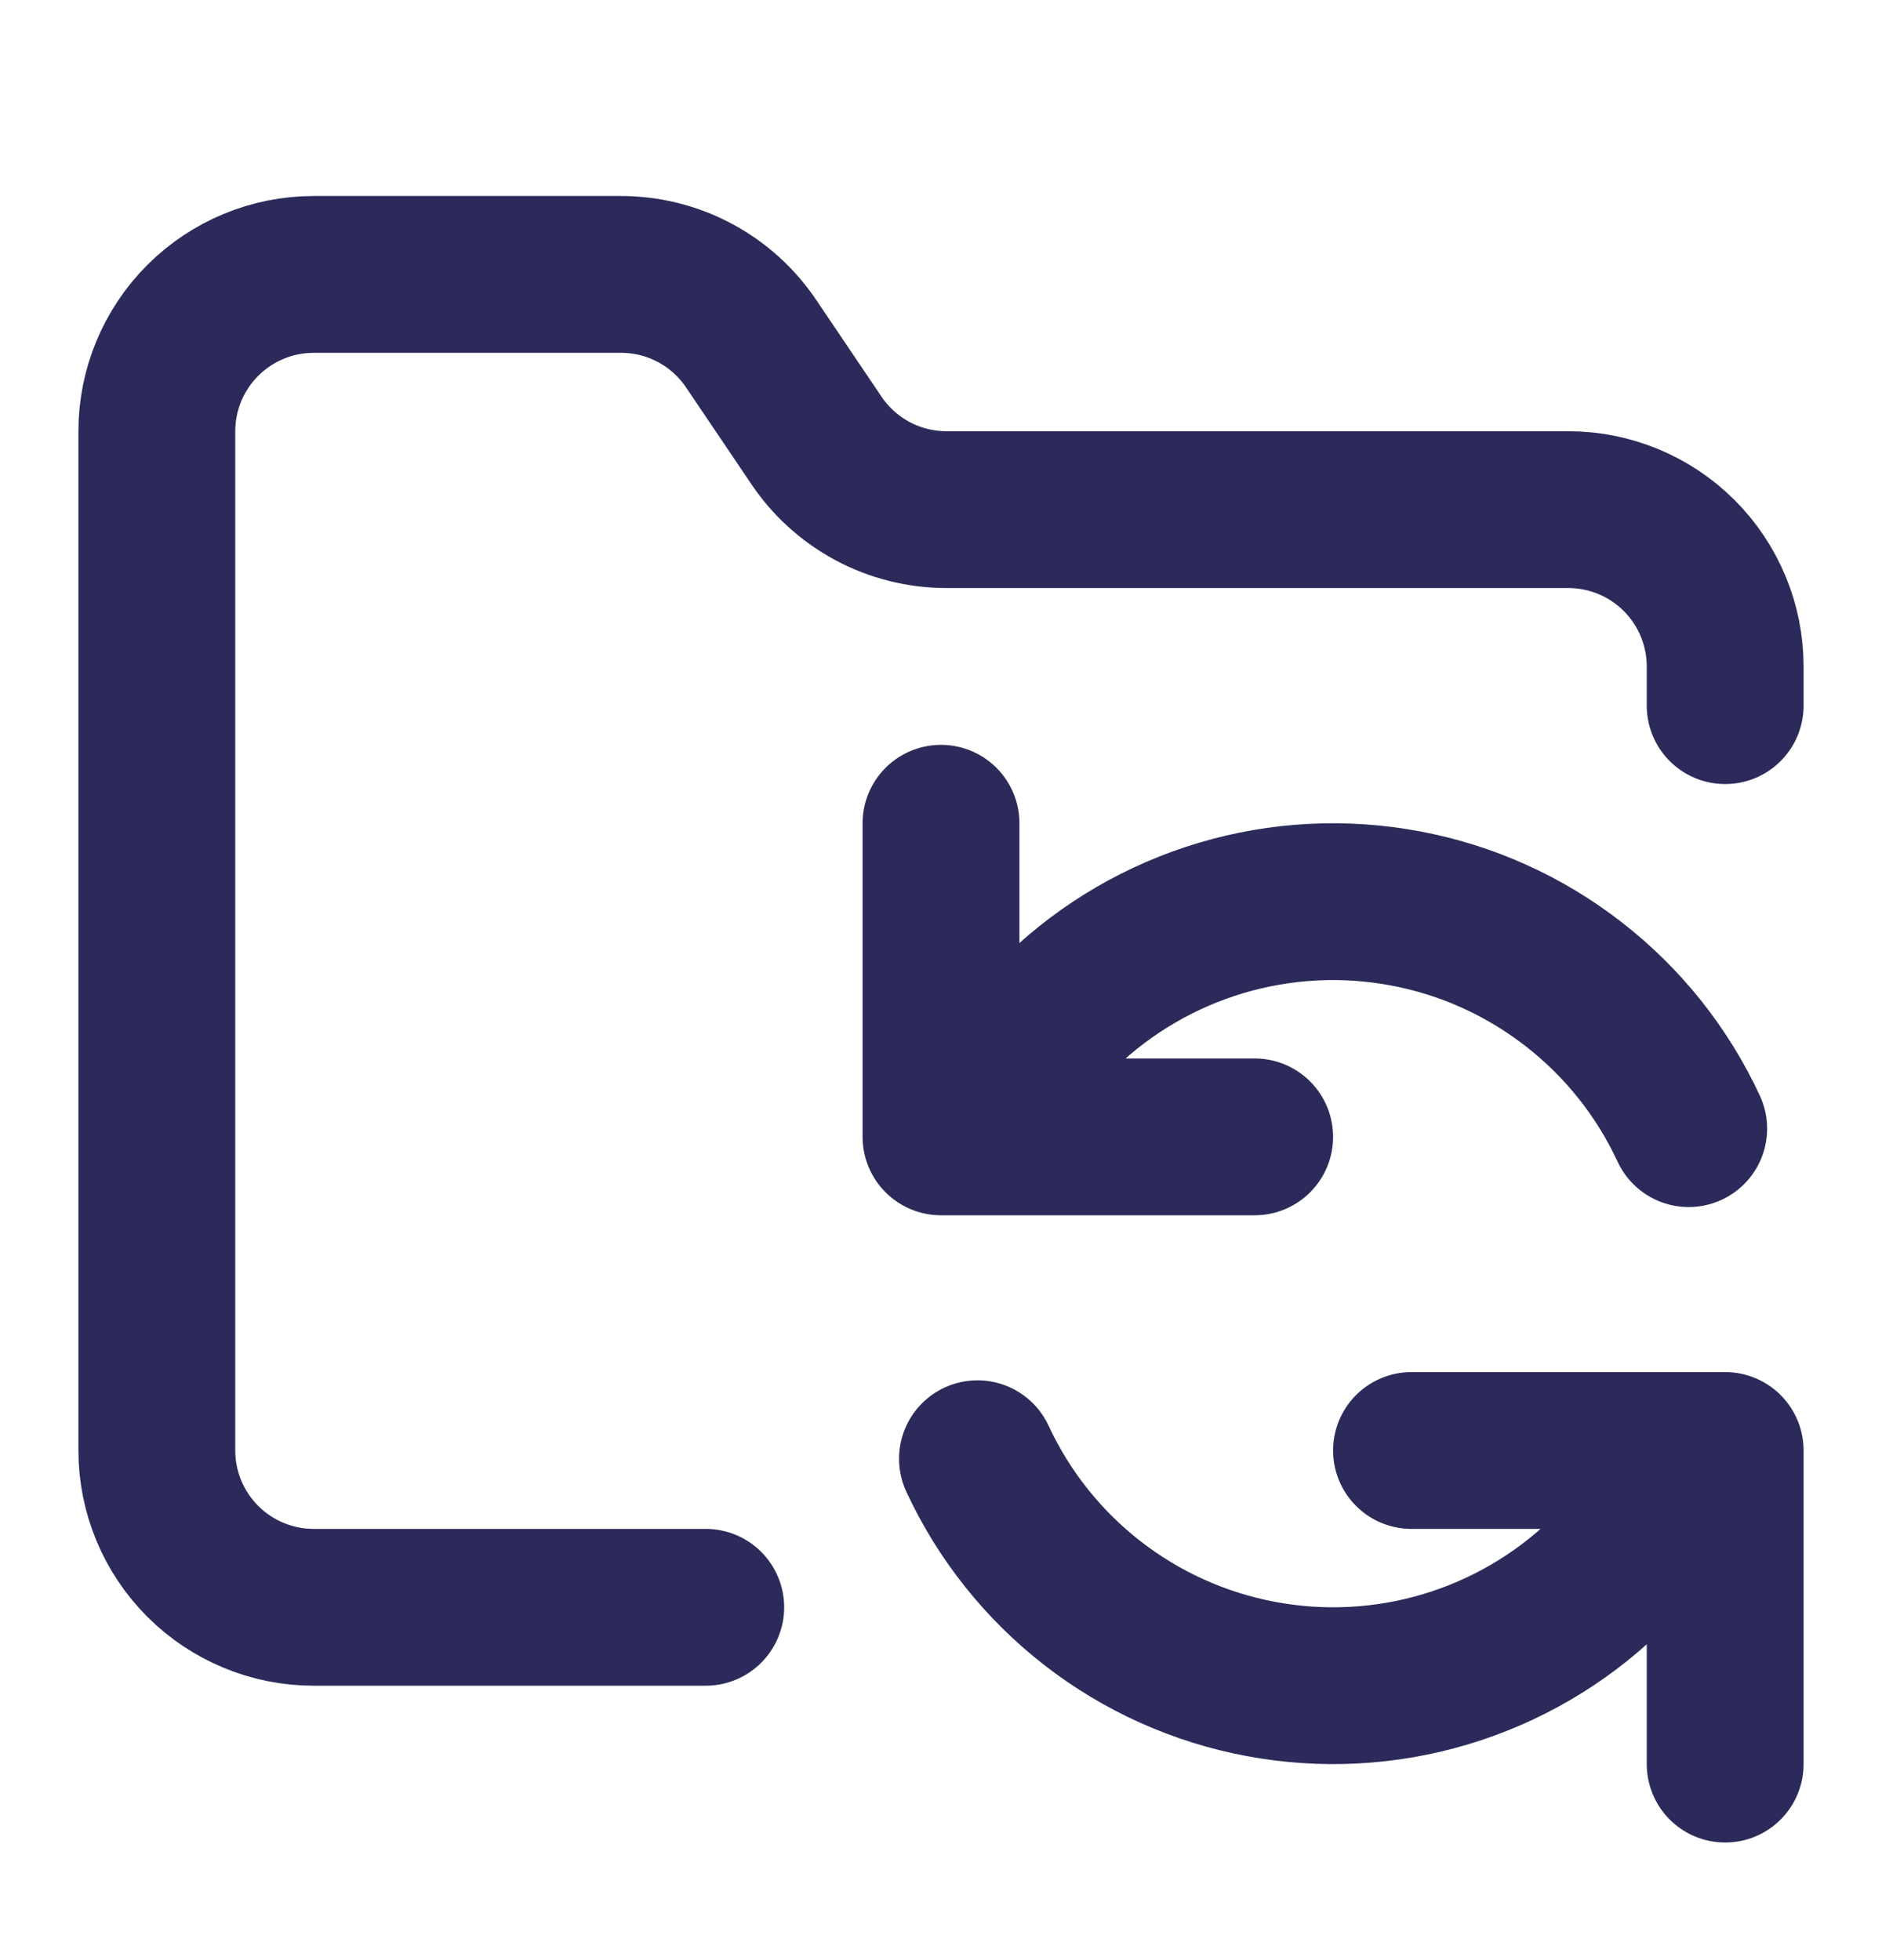 <svg width="24" height="25" viewBox="0 0 24 25" fill="none" xmlns="http://www.w3.org/2000/svg">
<path d="M9 20.5H4C3.47 20.5 2.961 20.289 2.586 19.914C2.211 19.539 2 19.03 2 18.5V5.5C2 4.97 2.211 4.461 2.586 4.086C2.961 3.711 3.47 3.5 4 3.5H7.9C8.234 3.497 8.564 3.577 8.86 3.735C9.155 3.892 9.406 4.121 9.59 4.4L10.4 5.6C10.582 5.877 10.83 6.103 11.121 6.261C11.413 6.418 11.739 6.5 12.07 6.5H20C20.53 6.5 21.039 6.711 21.414 7.086C21.789 7.461 22 7.97 22 8.5V9M12 10.5V14.5M12 14.5H16M12 14.5L13.535 12.895C14.109 12.343 14.806 11.937 15.569 11.709C16.332 11.481 17.139 11.439 17.921 11.586C18.704 11.732 19.44 12.064 20.068 12.553C20.697 13.041 21.2 13.673 21.535 14.395M22 22.5V18.5M22 18.5H18M22 18.5L20.465 20.105C19.891 20.657 19.194 21.063 18.431 21.291C17.668 21.519 16.861 21.561 16.079 21.414C15.296 21.268 14.56 20.936 13.932 20.448C13.303 19.959 12.8 19.327 12.465 18.605" stroke="#2B2A5A" stroke-width="2" stroke-linecap="round" stroke-linejoin="round"/>
</svg>
